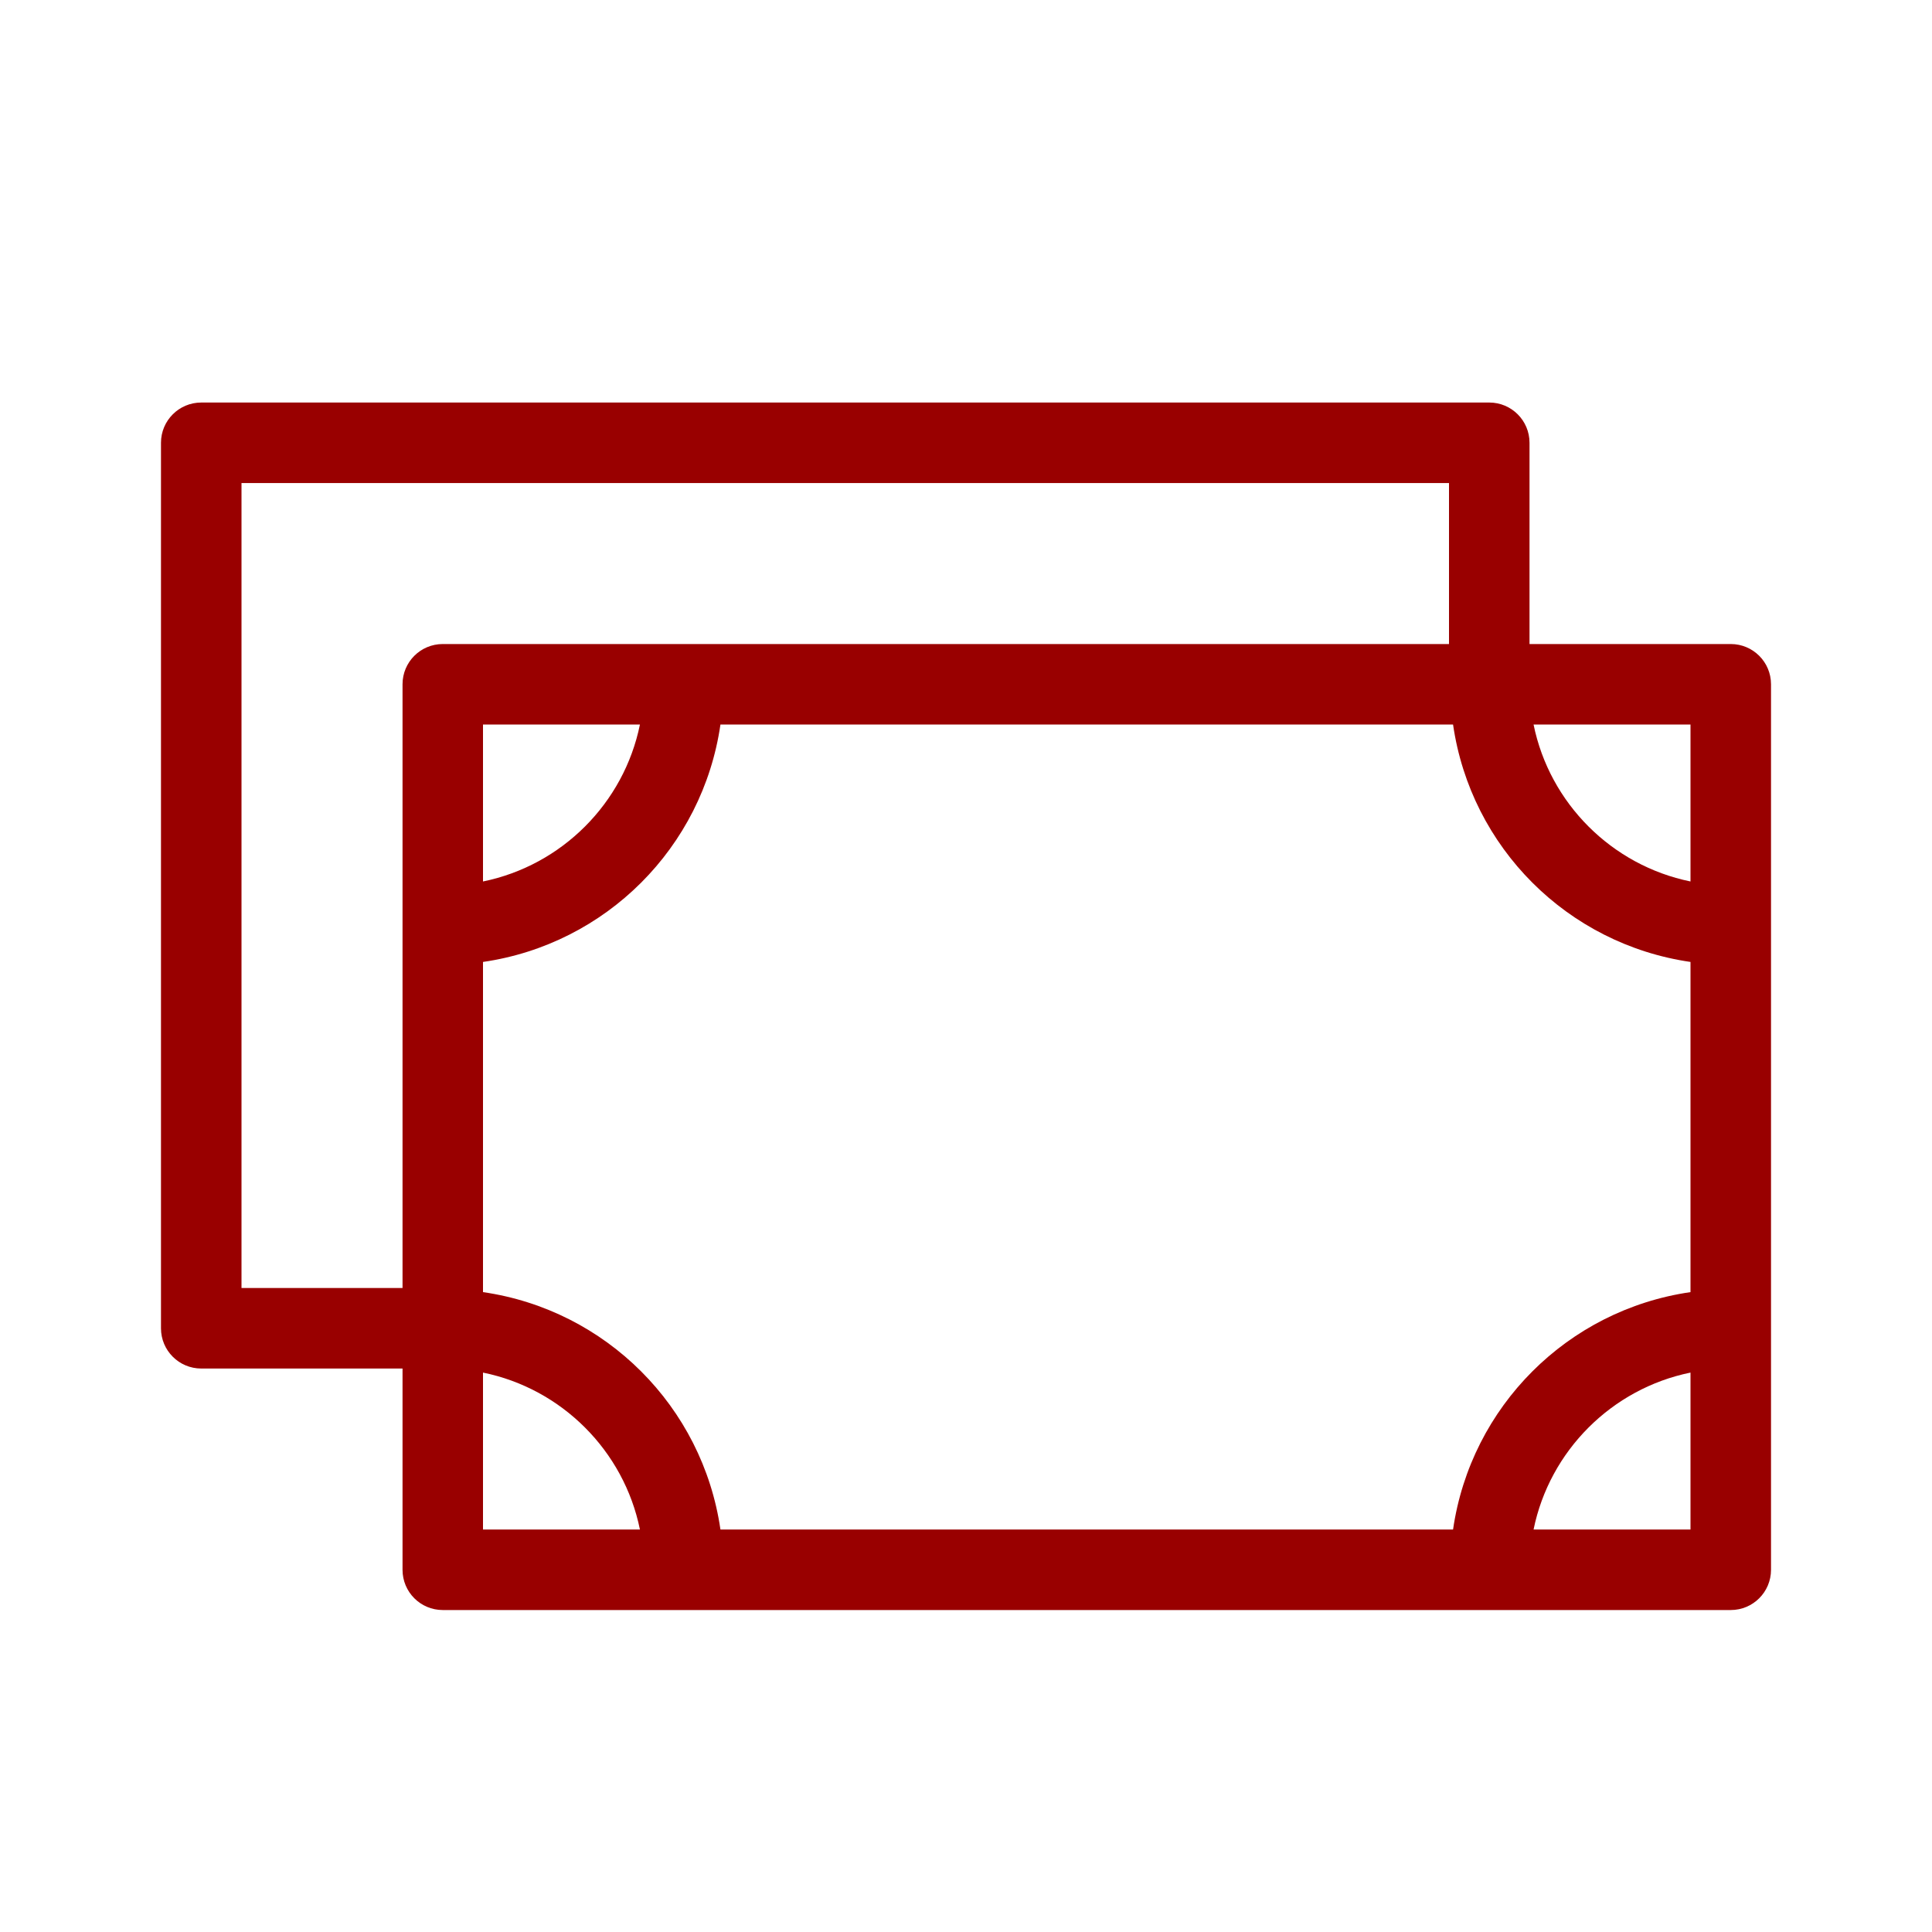 <svg width="40" height="40" viewBox="0 0 40 40" fill="none" xmlns="http://www.w3.org/2000/svg">
<g clip-path="url(#clip0_500_308)">
<path d="M35.834 13.334H31.667V9.167C31.667 8.707 31.294 8.334 30.834 8.334H4.167C3.706 8.334 3.333 8.707 3.333 9.167V27.501C3.333 27.961 3.706 28.334 4.167 28.334H8.334V32.501C8.334 32.961 8.706 33.334 9.167 33.334H35.834C36.294 33.334 36.667 32.961 36.667 32.501V14.167C36.667 13.707 36.294 13.334 35.834 13.334ZM30.084 31.667H14.916C14.547 29.122 12.545 27.12 10 26.752V19.916C12.545 19.547 14.547 17.546 14.916 15.001H30.084C30.453 17.546 32.455 19.547 35 19.916V26.752C32.455 27.12 30.453 29.122 30.084 31.667ZM10 15.001H13.249C12.917 16.631 11.631 17.917 10 18.25V15.001ZM35 18.25C33.37 17.917 32.083 16.631 31.751 15.001H35V18.25ZM30 10.001V13.334H9.167C8.706 13.334 8.334 13.707 8.334 14.167V26.667H5V10.001H30ZM10 28.418C11.631 28.75 12.917 30.037 13.249 31.667H10V28.418ZM35 28.418V31.667H31.751C32.083 30.037 33.37 28.75 35 28.418Z" fill="#990000"/>
</g>
<defs>
<clipPath id="clip0_500_308">
<rect width="40" height="40" fill="white"/>
</clipPath>
</defs>
</svg>
